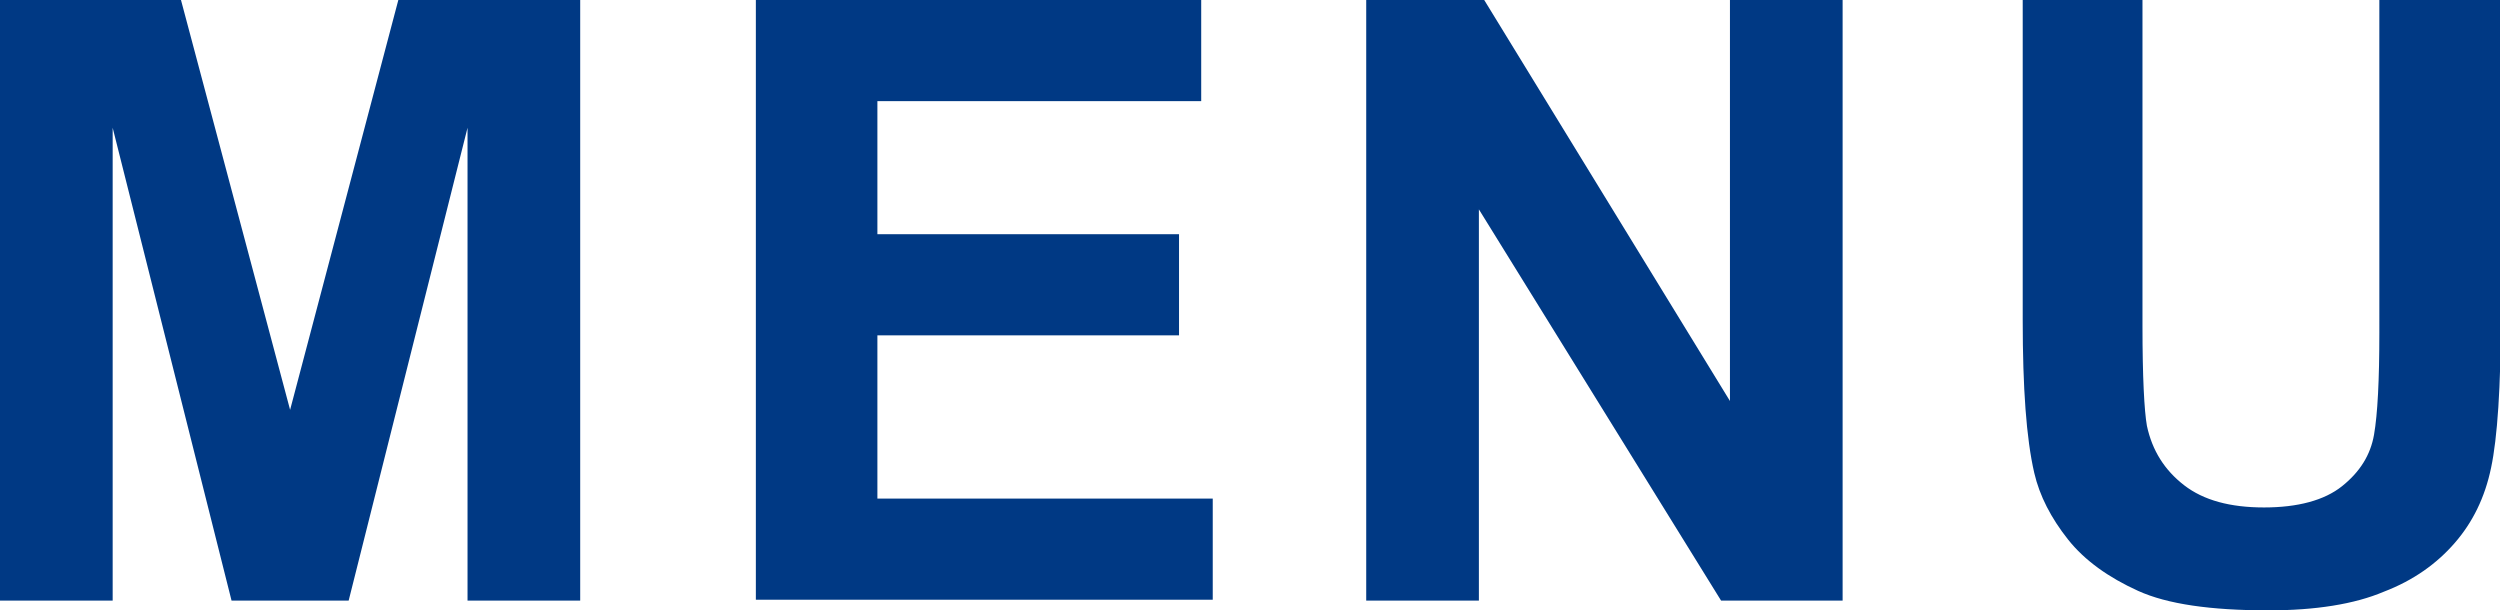 <?xml version="1.0" encoding="UTF-8"?><svg id="_レイヤー_2" xmlns="http://www.w3.org/2000/svg" width="28.18" height="6.88" viewBox="0 0 28.18 6.88"><defs><style>.cls-1{fill:#003984;stroke-width:0px;}</style></defs><g id="_レイヤー_5"><path class="cls-1" d="m0,6.77V0h2.04l1.23,4.62L4.49,0h2.05v6.77h-1.27V1.44l-1.34,5.33h-1.32L1.27,1.44v5.33H0Z"/><path class="cls-1" d="m8.52,6.77V0h5.02v1.14h-3.65v1.5h3.4v1.14h-3.4v1.84h3.78v1.14h-5.15Z"/><path class="cls-1" d="m15.4,6.77V0h1.33l2.77,4.52V0h1.27v6.77h-1.37l-2.73-4.41v4.41h-1.27Z"/><path class="cls-1" d="m22.78,0h1.37v3.67c0,.58.02.96.05,1.13.06.28.2.5.42.67.22.17.52.25.9.25s.68-.08.88-.24c.2-.16.32-.35.36-.58.04-.23.06-.61.06-1.15V0h1.37v3.55c0,.81-.04,1.39-.11,1.72-.07.34-.21.62-.41.85-.2.23-.46.42-.8.55-.33.14-.77.21-1.3.21-.65,0-1.14-.07-1.47-.22-.33-.15-.6-.34-.79-.58-.19-.24-.32-.49-.38-.75-.09-.39-.13-.96-.13-1.72V0Z"/></g></svg>
